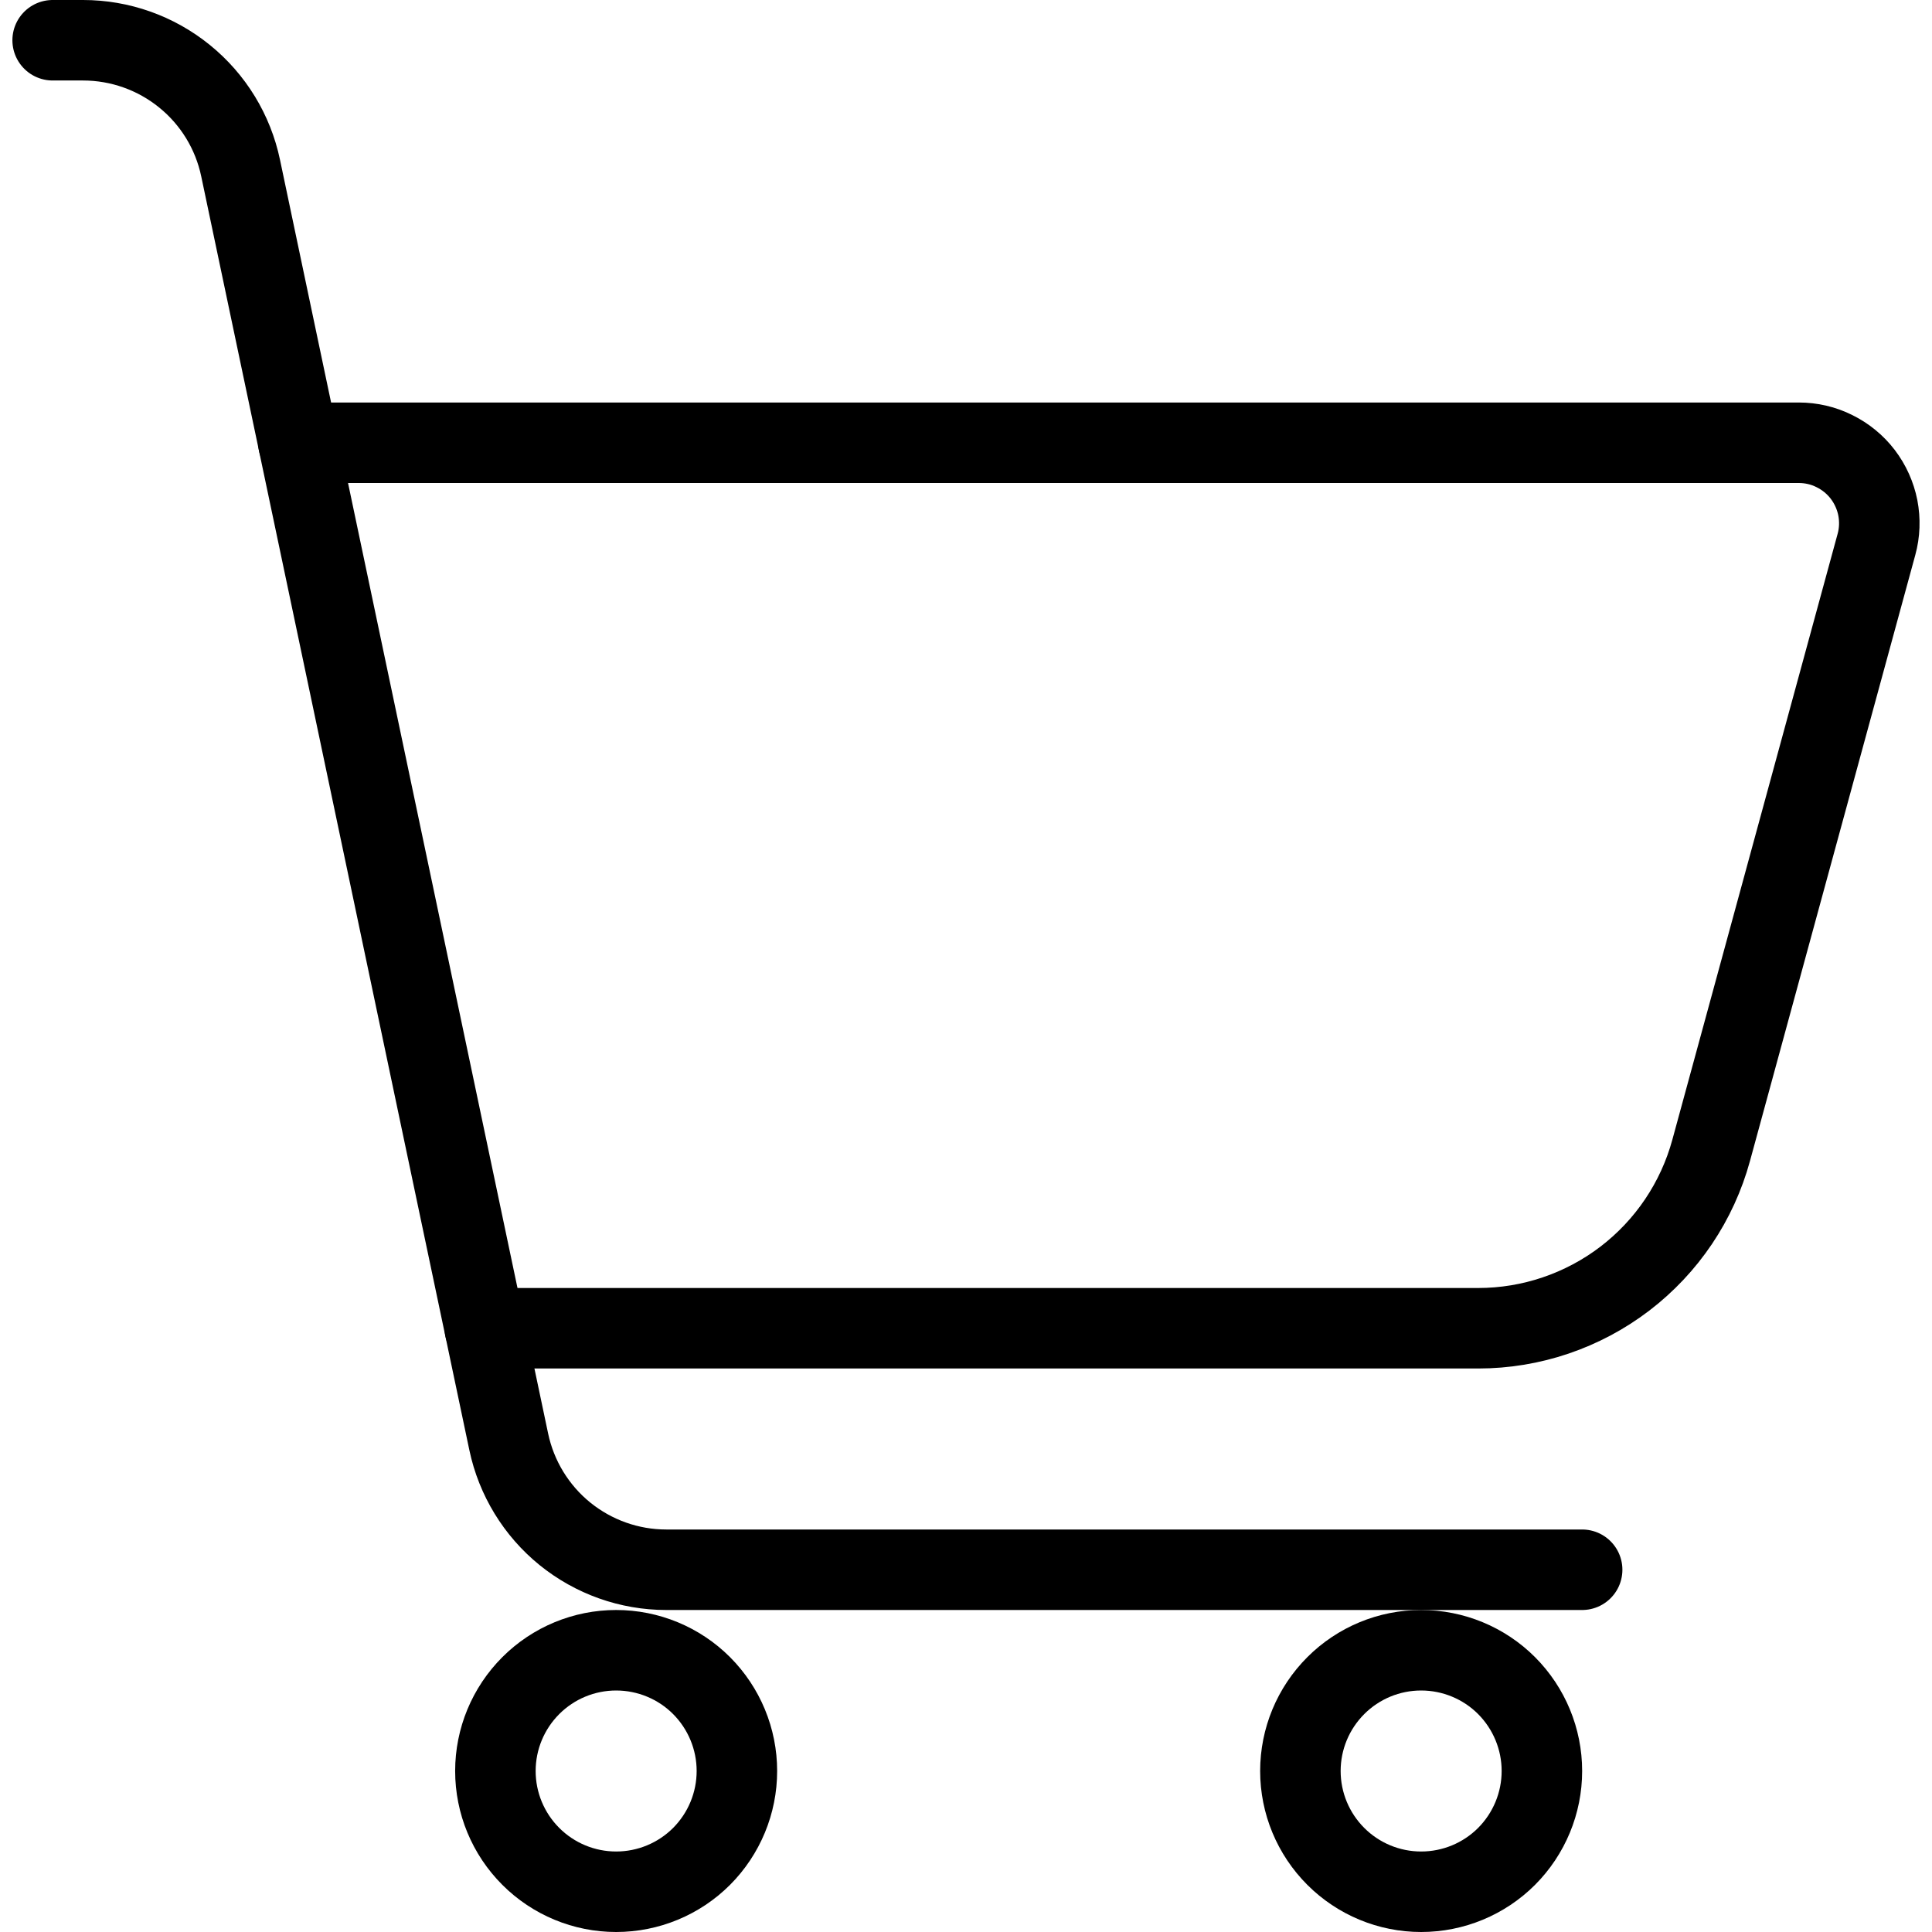 <?xml version="1.0" encoding="UTF-8"?> <svg xmlns="http://www.w3.org/2000/svg" width="24" height="24" viewBox="0 0 24 24" fill="none"><g clip-path="url(#clip0_1164_276)"><path d="M3.707 5.5H22.345C22.499 5.5 22.651 5.535 22.788 5.604C22.926 5.672 23.047 5.771 23.14 5.893C23.233 6.015 23.297 6.157 23.327 6.308C23.356 6.459 23.351 6.615 23.31 6.763L21.257 14.289C21.084 14.924 20.707 15.484 20.184 15.884C19.661 16.283 19.021 16.5 18.363 16.5H6.023" stroke="black" stroke-linecap="round" stroke-linejoin="round"></path><path d="M0.654 0.5H1.032C1.491 0.5 1.936 0.658 2.292 0.947C2.649 1.236 2.895 1.639 2.989 2.088L6.32 17.912C6.415 18.361 6.661 18.764 7.017 19.053C7.374 19.342 7.818 19.5 8.277 19.5H19.654" stroke="black" stroke-linecap="round" stroke-linejoin="round"></path><path d="M6.154 22C6.154 22.398 6.312 22.779 6.594 23.061C6.875 23.342 7.256 23.5 7.654 23.5C8.052 23.5 8.434 23.342 8.715 23.061C8.996 22.779 9.154 22.398 9.154 22C9.154 21.602 8.996 21.221 8.715 20.939C8.434 20.658 8.052 20.5 7.654 20.5C7.256 20.5 6.875 20.658 6.594 20.939C6.312 21.221 6.154 21.602 6.154 22Z" stroke="black" stroke-linecap="round" stroke-linejoin="round"></path><path d="M16.154 22C16.154 22.398 16.312 22.779 16.594 23.061C16.875 23.342 17.256 23.5 17.654 23.5C18.052 23.5 18.434 23.342 18.715 23.061C18.996 22.779 19.154 22.398 19.154 22C19.154 21.602 18.996 21.221 18.715 20.939C18.434 20.658 18.052 20.5 17.654 20.5C17.256 20.5 16.875 20.658 16.594 20.939C16.312 21.221 16.154 21.602 16.154 22Z" stroke="black" stroke-linecap="round" stroke-linejoin="round"></path></g><defs><clipPath id="clip0_1164_276"><rect width="24" height="24" fill="white"></rect></clipPath></defs></svg> 